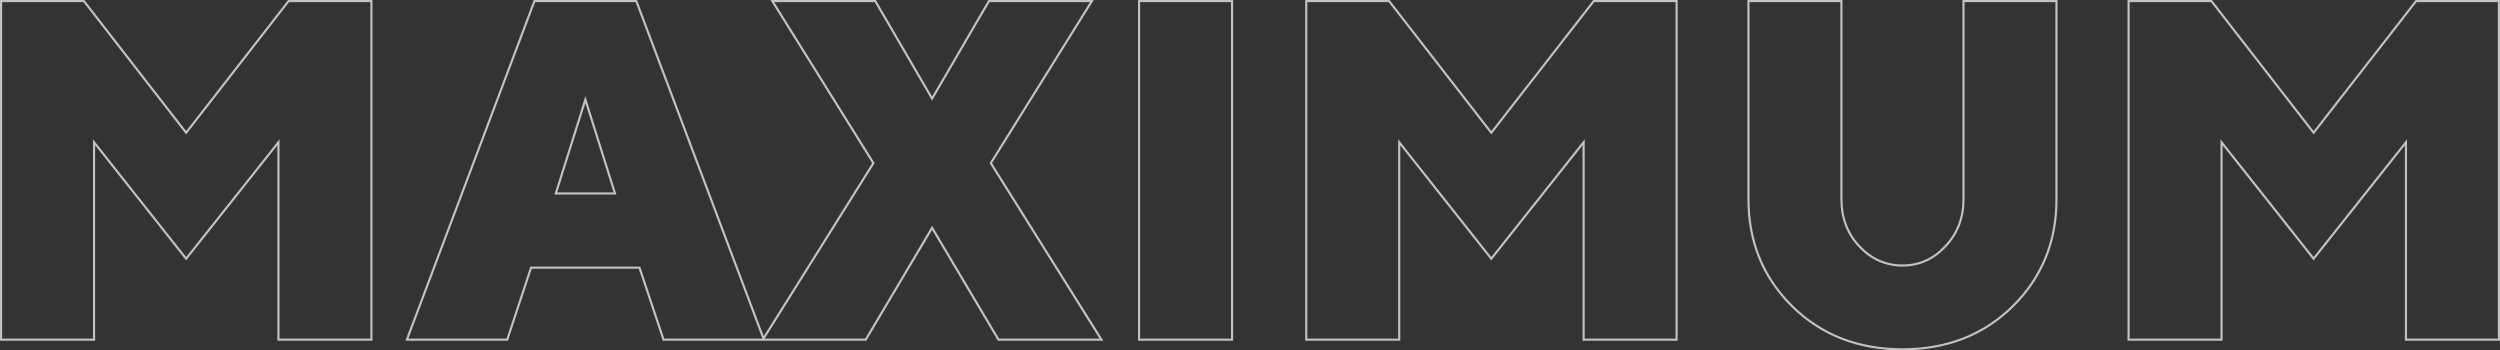 <?xml version="1.0" encoding="UTF-8"?> <svg xmlns="http://www.w3.org/2000/svg" width="1163" height="163" viewBox="0 0 1163 163" fill="none"><rect x="0" y="0" width="1163" height="163" fill="#333333" stroke="none"/> <path opacity="0.7" d="M86.198 119.85L86.589 120.345L86.981 119.85L129.536 66.18V157.525V158.025H130.036H172.288H172.788V157.525V1V0.5H172.288H134.489H134.245L134.095 0.693L86.59 61.747L39.193 0.693L39.043 0.5H38.798H1H0.5V1V157.525V158.025H1H43.252H43.752V157.525V66.183L86.198 119.85ZM235.611 158.025H235.973L236.086 157.682L247.051 124.515H297.488L308.562 157.683L308.676 158.025H309.036H354.655H354.838H355.378H355.741H402.446H402.731L402.876 157.78L433.619 106.002L464.362 157.78L464.507 158.025H464.792H511.497H512.4L511.92 157.259L460.928 75.878L507.468 1.265L507.945 0.5H507.043H460.338H460.051L459.906 0.748L433.619 45.851L407.331 0.748L407.187 0.5H406.899H360.194H359.293L359.77 1.265L406.31 75.878L355.317 157.259L355.175 157.487L355.123 157.348L296.144 0.824L296.022 0.5H295.676H248.971H248.625L248.503 0.824L189.525 157.348L189.27 158.025H189.992H235.611ZM529.896 157.525V158.025H530.396H572.648H573.148V157.525V1V0.5H572.648H530.396H529.896V1V157.525ZM693.363 119.85L693.754 120.345L694.147 119.85L736.701 66.18V157.525V158.025H737.201H779.453H779.953V157.525V1V0.5H779.453H741.655H741.41L741.26 0.693L693.755 61.747L646.359 0.693L646.209 0.5H645.964H608.165H607.665V1V157.525V158.025H608.165H650.417H650.917V157.525V66.183L693.363 119.85ZM904.977 114.611L904.974 114.614C899.416 120.558 892.775 123.515 885.028 123.515C877.282 123.515 870.605 120.558 864.974 114.614C859.418 108.673 856.636 101.375 856.636 92.688V1V0.5H856.136H813.885H813.385V1V92.688C813.385 112.464 820.168 129.075 833.736 142.49L833.737 142.491C847.307 155.835 864.417 162.5 885.028 162.5C905.64 162.5 922.75 155.835 936.32 142.491L936.321 142.49C949.888 129.075 956.672 112.464 956.672 92.688V1V0.5H956.172H913.92H913.42V1V92.688C913.42 101.373 910.604 108.67 904.977 114.611ZM1075.91 119.85L1076.3 120.345L1076.69 119.85L1119.25 66.18V157.525V158.025H1119.75H1162H1162.5V157.525V1V0.5H1162H1124.2H1123.96L1123.81 0.693L1076.3 61.747L1028.91 0.693L1028.76 0.5H1028.51H990.712H990.212V1V157.525V158.025H990.712H1032.96H1033.46V157.525V66.183L1075.91 119.85ZM258.559 90.005L272.324 46.325L286.088 90.005H258.559Z" stroke="white"></path> </svg> 